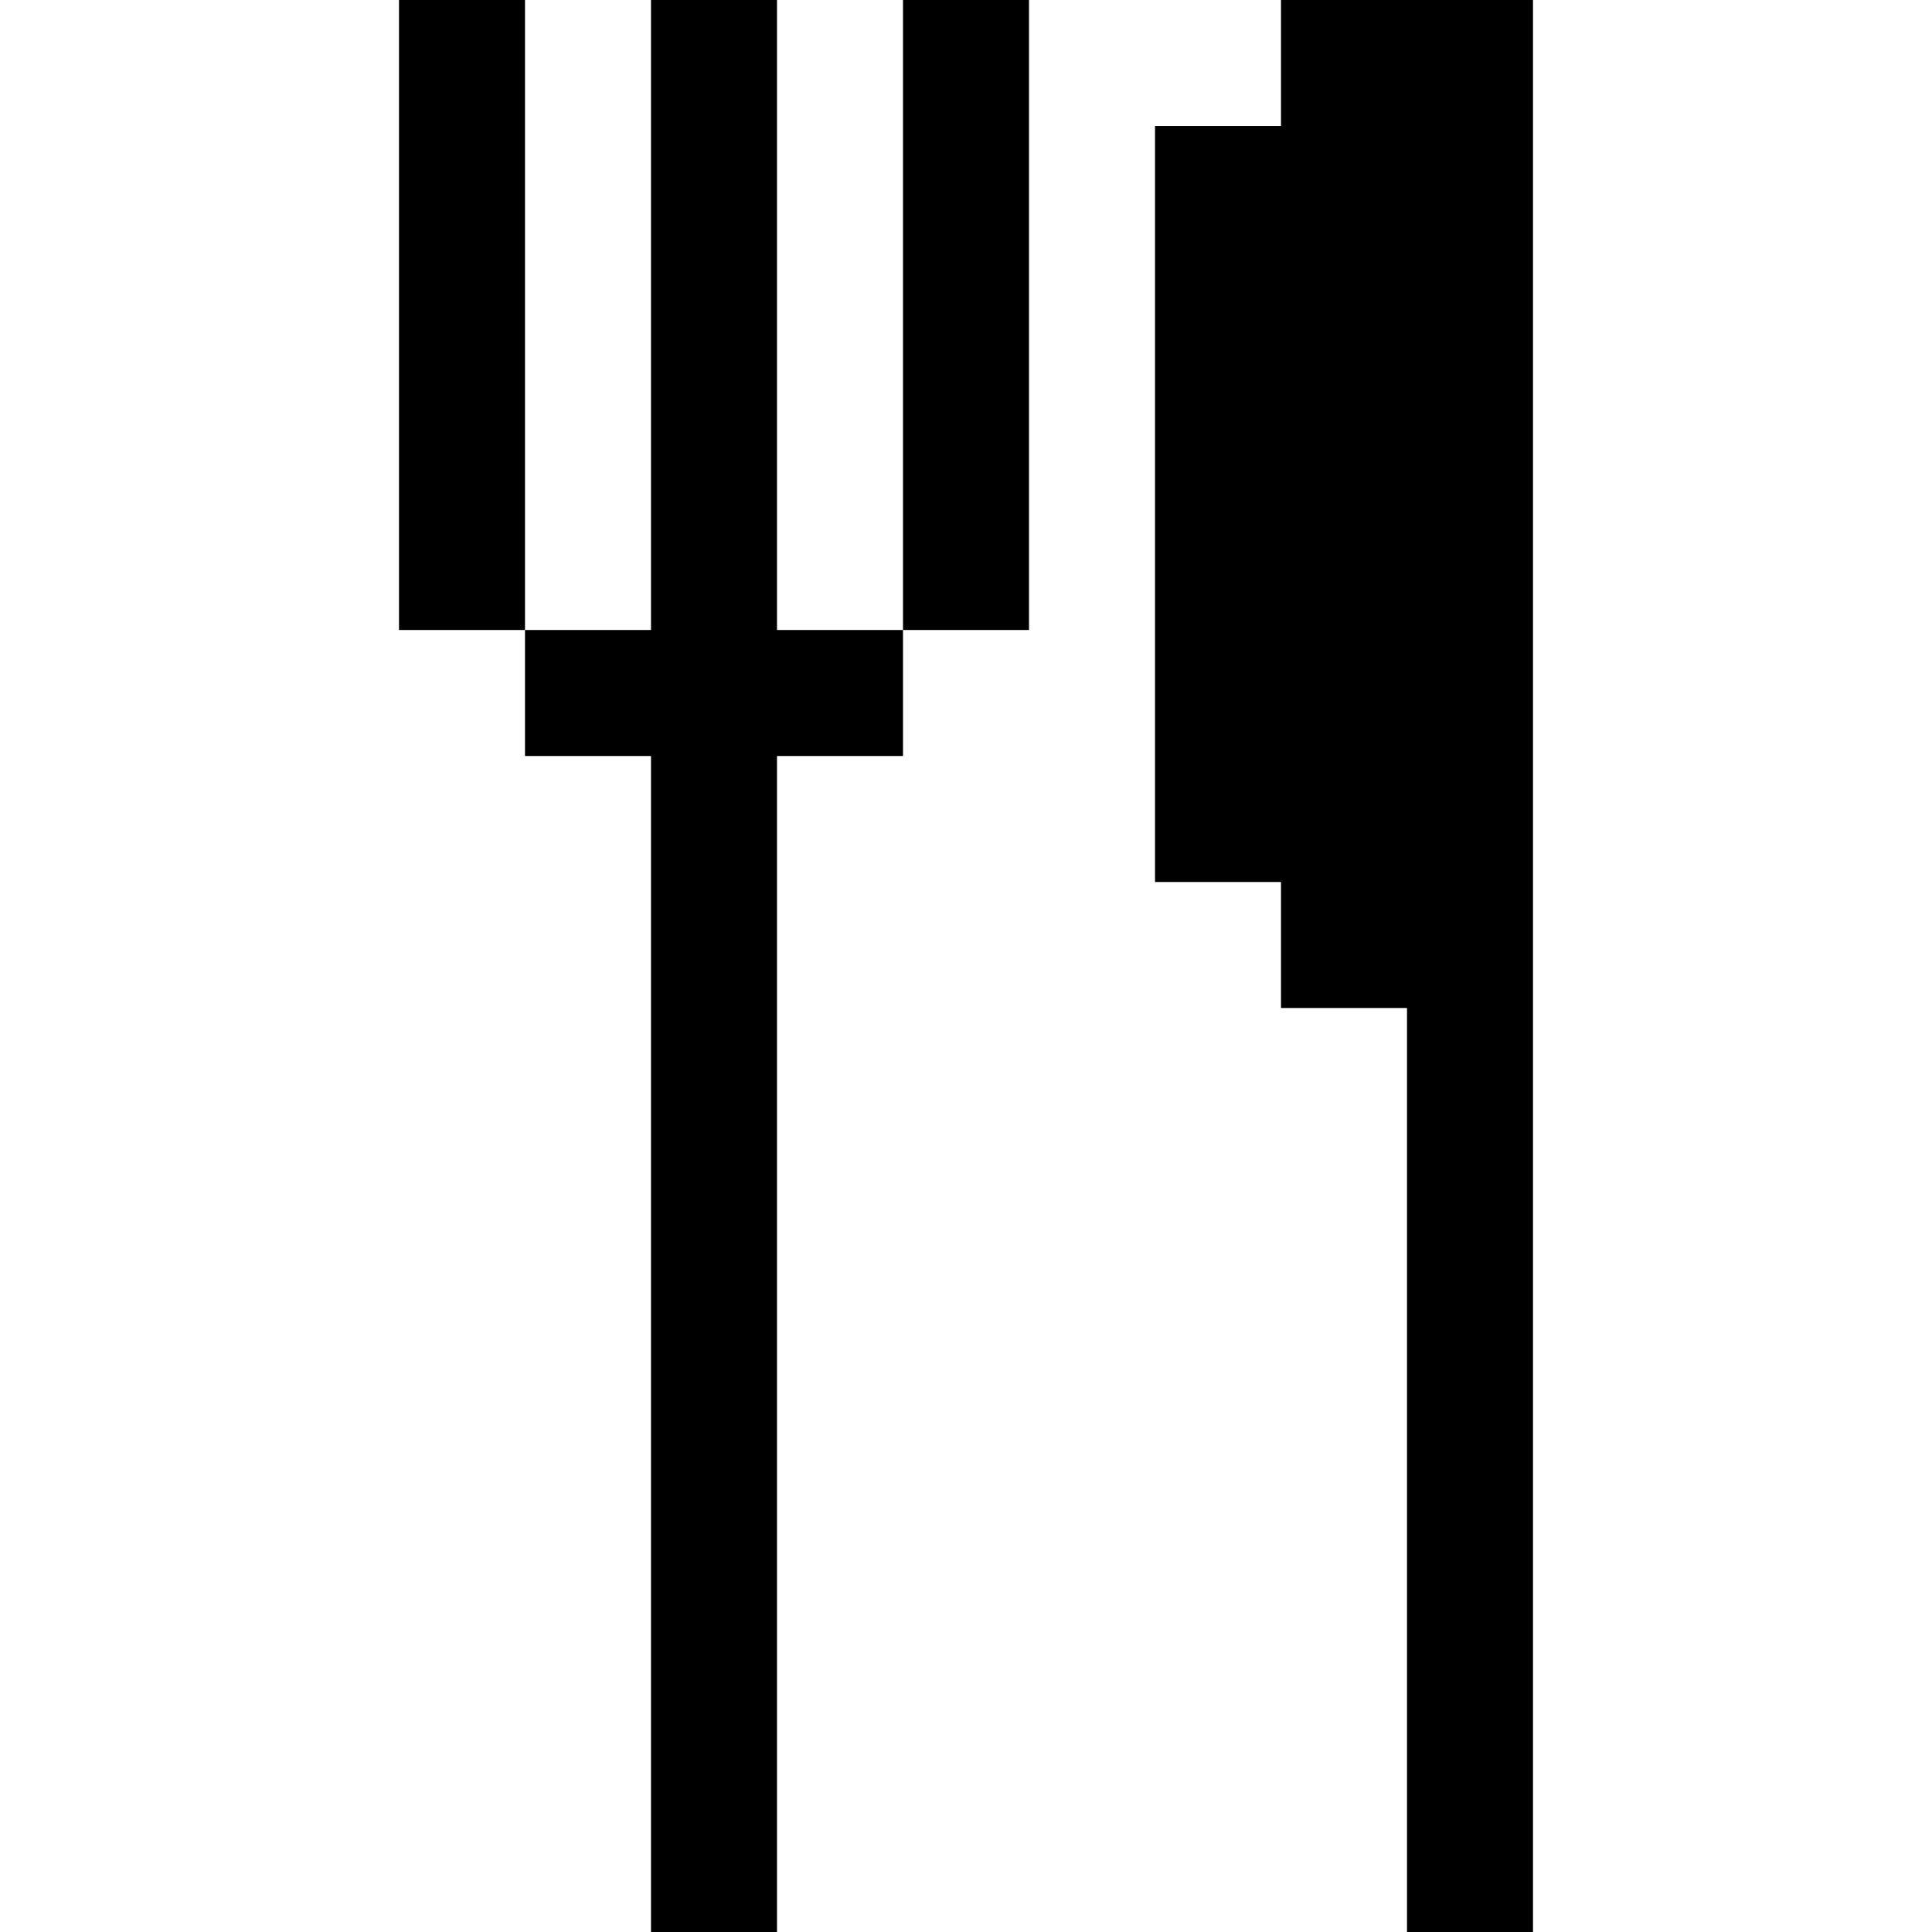 <?xml version="1.0" encoding="iso-8859-1"?>
<!-- Generator: Adobe Illustrator 19.0.0, SVG Export Plug-In . SVG Version: 6.00 Build 0)  -->
<svg version="1.1" id="Layer_1" xmlns="http://www.w3.org/2000/svg" xmlns:xlink="http://www.w3.org/1999/xlink" x="0px" y="0px"
	 viewBox="0 0 512 512" style="enable-background:new 0 0 512 512;" xml:space="preserve">
<g>
	<g>
		<polygon points="339.478,0 339.478,33.391 306.087,33.391 306.087,233.739 339.478,233.739 339.478,267.13 372.87,267.13 
			372.87,512 406.261,512 406.261,0 		"/>
	</g>
</g>
<g>
	<g>
		<rect x="105.739" width="33.391" height="166.957"/>
	</g>
</g>
<g>
	<g>
		<rect x="239.304" width="33.391" height="166.957"/>
	</g>
</g>
<g>
	<g>
		<polygon points="205.913,166.957 205.913,0 172.522,0 172.522,166.957 139.13,166.957 139.13,200.348 172.522,200.348 
			172.522,512 205.913,512 205.913,200.348 239.304,200.348 239.304,166.957 		"/>
	</g>
</g>
<g>
</g>
<g>
</g>
<g>
</g>
<g>
</g>
<g>
</g>
<g>
</g>
<g>
</g>
<g>
</g>
<g>
</g>
<g>
</g>
<g>
</g>
<g>
</g>
<g>
</g>
<g>
</g>
<g>
</g>
</svg>
